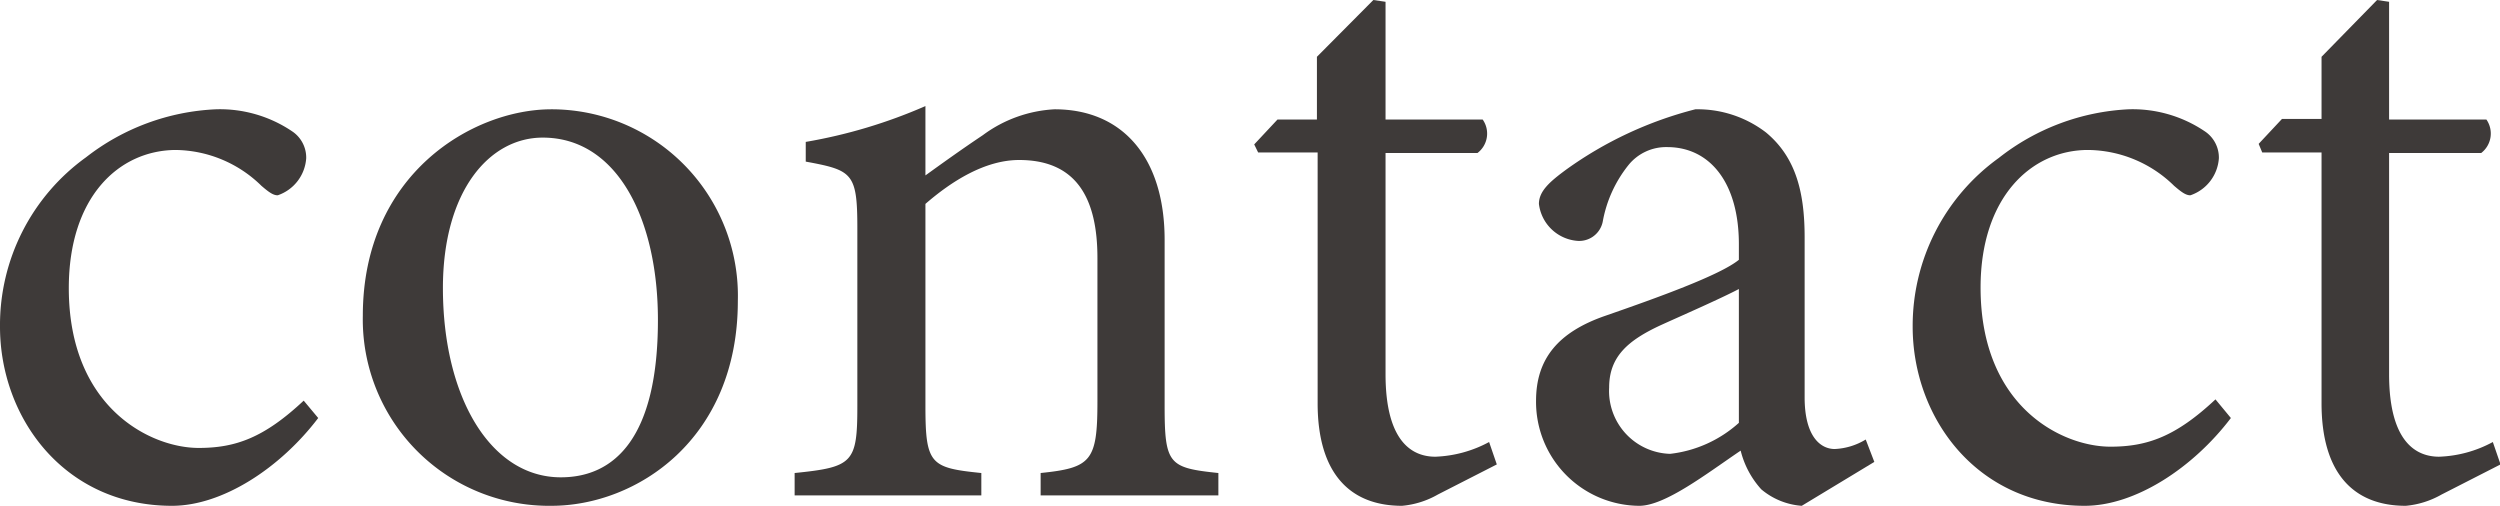 <svg xmlns="http://www.w3.org/2000/svg" viewBox="0 0 139.53 28.23"><defs><style>.cls-1{fill:#3e3a39;}</style></defs><g id="レイヤー_2" data-name="レイヤー 2"><g id="レイヤー_1-2" data-name="レイヤー 1"><path class="cls-1" d="M17.76,23.33c-2.11,2.78-5.33,4.9-8.16,4.9-6,0-9.6-4.9-9.6-10A11.54,11.54,0,0,1,4.8,8.78,12.7,12.7,0,0,1,12.05,6.1a7.2,7.2,0,0,1,4.27,1.24,1.76,1.76,0,0,1,.77,1.49A2.35,2.35,0,0,1,15.5,10.9c-.24,0-.47-.15-.91-.53a6.94,6.94,0,0,0-4.8-2C6.62,8.4,3.84,11,3.84,16.08,3.84,22.75,8.4,25,11.09,25c2.06,0,3.65-.57,5.86-2.64Z"/><path class="cls-1" d="M41.18,16.8c0,7.73-5.66,11.43-10.41,11.43A10.4,10.4,0,0,1,20.25,17.62C20.25,9.7,26.4,6.1,30.77,6.1A10.41,10.41,0,0,1,41.18,16.8Zm-16.46-.72c0,6.05,2.64,10.56,6.58,10.56,3,0,5.42-2.21,5.42-8.78,0-5.62-2.26-10.18-6.43-10.18C27.31,7.68,24.72,10.66,24.72,16.08Z"/><path class="cls-1" d="M58.08,27.65V26.4c2.83-.29,3.17-.67,3.17-4v-8c0-3.31-1.15-5.47-4.37-5.47-1.92,0-3.79,1.2-5.23,2.45V22.66c0,3.26.28,3.45,3.12,3.74v1.25H44.35V26.4c3.26-.33,3.5-.57,3.5-3.74V12.72c0-3.07-.28-3.22-2.88-3.7V7.92a28.72,28.72,0,0,0,6.68-2V9.79c1-.72,2-1.44,3.21-2.25a7.35,7.35,0,0,1,4-1.44C62.64,6.1,65,8.78,65,13.39v9.27c0,3.26.24,3.45,3,3.74v1.25Z"/><path class="cls-1" d="M80.25,27.6a4.89,4.89,0,0,1-2,.63c-3,0-4.71-1.92-4.71-5.72v-14H70.22L70,8.06l1.3-1.39h2.2V3.17L76.65,0l.68.1V6.67h5.42a1.36,1.36,0,0,1-.29,1.87H77.33V20.88c0,3.89,1.58,4.61,2.78,4.61a6.82,6.82,0,0,0,3-.82l.43,1.25Z"/><path class="cls-1" d="M100.56,28.23a3.94,3.94,0,0,1-2.26-.92,5,5,0,0,1-1.15-2.16c-1.92,1.3-4.22,3.08-5.66,3.08a5.8,5.8,0,0,1-5.76-5.86c0-2.35,1.24-3.84,3.88-4.75,2.88-1,6.39-2.26,7.44-3.12v-.87c0-3.45-1.63-5.42-4-5.42a2.7,2.7,0,0,0-2.16,1,7.05,7.05,0,0,0-1.44,3.17A1.34,1.34,0,0,1,88,13.44a2.35,2.35,0,0,1-2.11-2.06c0-.72.62-1.25,1.53-1.92a21.39,21.39,0,0,1,7.2-3.36,6.28,6.28,0,0,1,3.94,1.29c1.68,1.39,2.16,3.36,2.16,5.86v8.93c0,2.16.87,2.88,1.68,2.88a3.62,3.62,0,0,0,1.73-.53l.48,1.25Zm-3.51-12.1c-1,.53-3.31,1.54-4.32,2-1.87.86-2.92,1.77-2.92,3.5a3.51,3.51,0,0,0,3.4,3.7,6.9,6.9,0,0,0,3.84-1.73Z"/><path class="cls-1" d="M124.51,23.33c-2.11,2.78-5.33,4.9-8.16,4.9-6,0-9.6-4.9-9.6-10a11.54,11.54,0,0,1,4.8-9.41A12.7,12.7,0,0,1,118.8,6.1a7.2,7.2,0,0,1,4.27,1.24,1.76,1.76,0,0,1,.77,1.49,2.35,2.35,0,0,1-1.59,2.07c-.24,0-.47-.15-.91-.53a6.94,6.94,0,0,0-4.8-2c-3.17,0-6,2.64-6,7.68,0,6.67,4.56,8.88,7.25,8.88,2.06,0,3.65-.57,5.86-2.64Z"/><path class="cls-1" d="M136.27,27.6a4.93,4.93,0,0,1-2,.63c-3,0-4.7-1.92-4.7-5.72v-14h-3.31l-.2-.48,1.3-1.39h2.21V3.17L132.67,0l.67.1V6.67h5.43a1.37,1.37,0,0,1-.29,1.87h-5.14V20.88c0,3.89,1.59,4.61,2.79,4.61a6.77,6.77,0,0,0,3-.82l.43,1.25Z"/></g></g></svg>